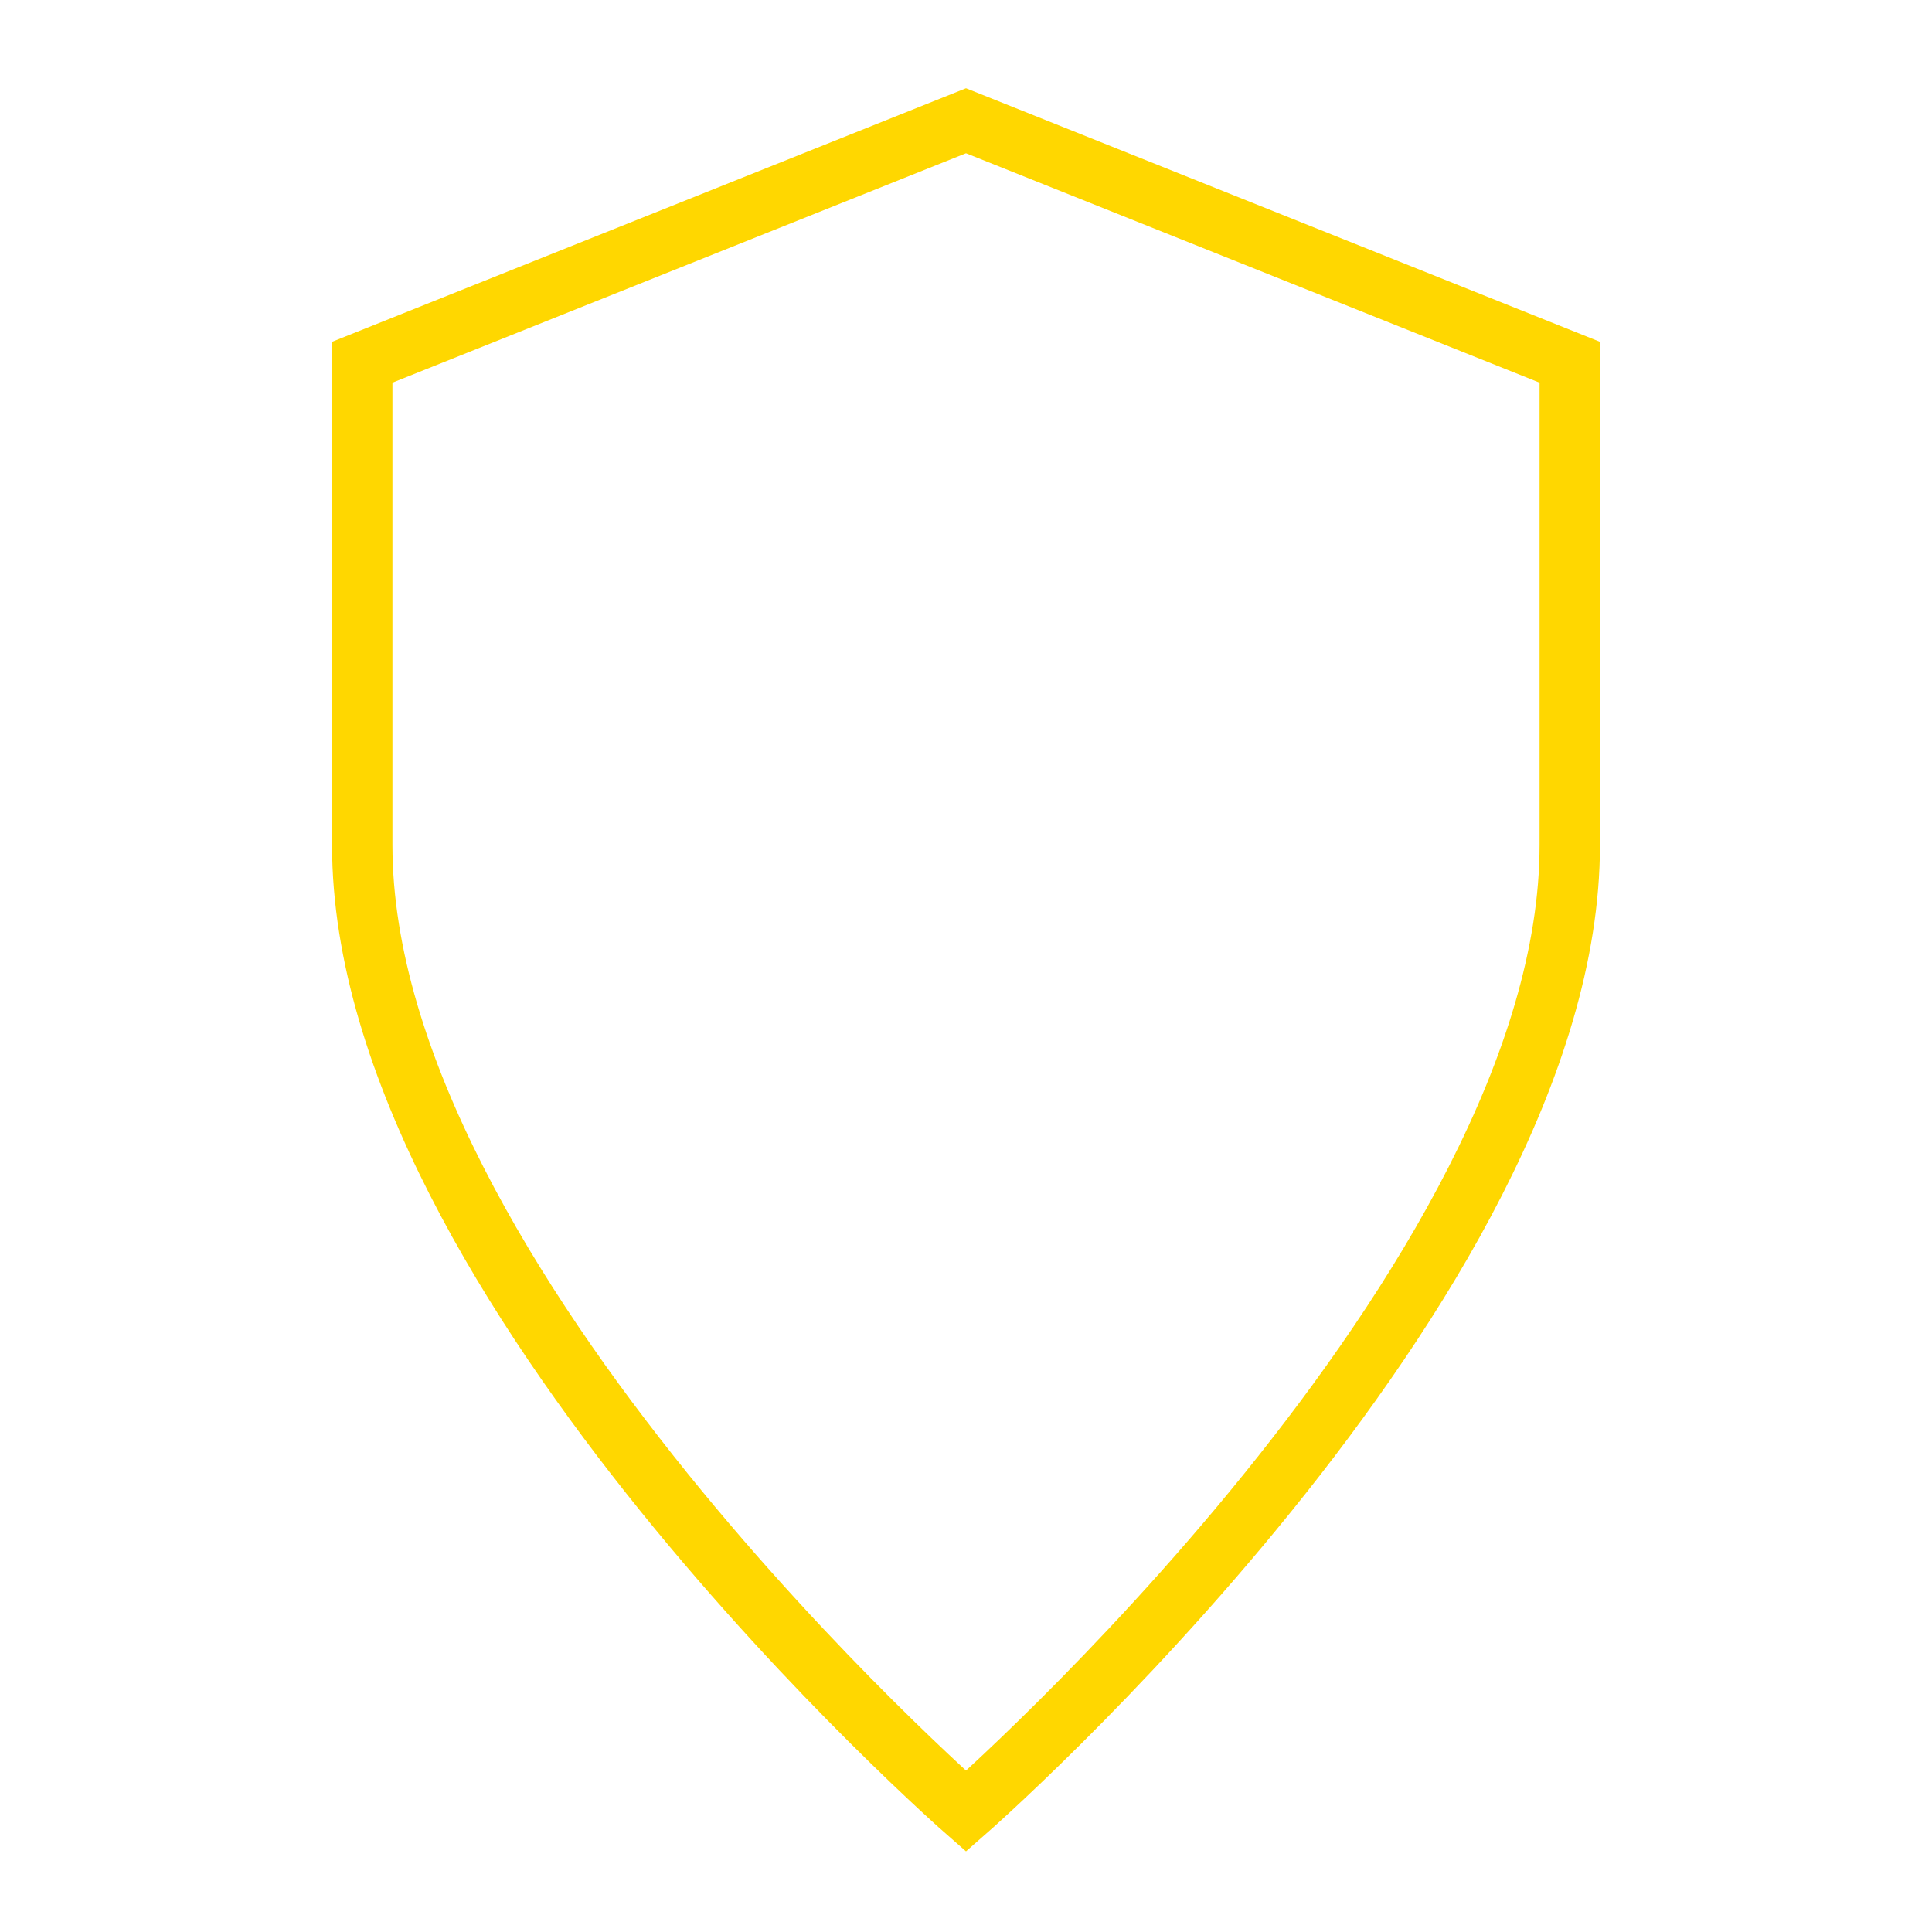 <svg xmlns="http://www.w3.org/2000/svg" width="128" height="128" viewBox="0 0 64 64" fill="none">
  <path d="M32 4L12 12V28C12 42.5 32 60 32 60C32 60 52 42.5 52 28V12L32 4Z" stroke="#FFD700" stroke-width="2" fill="none"/>
</svg>